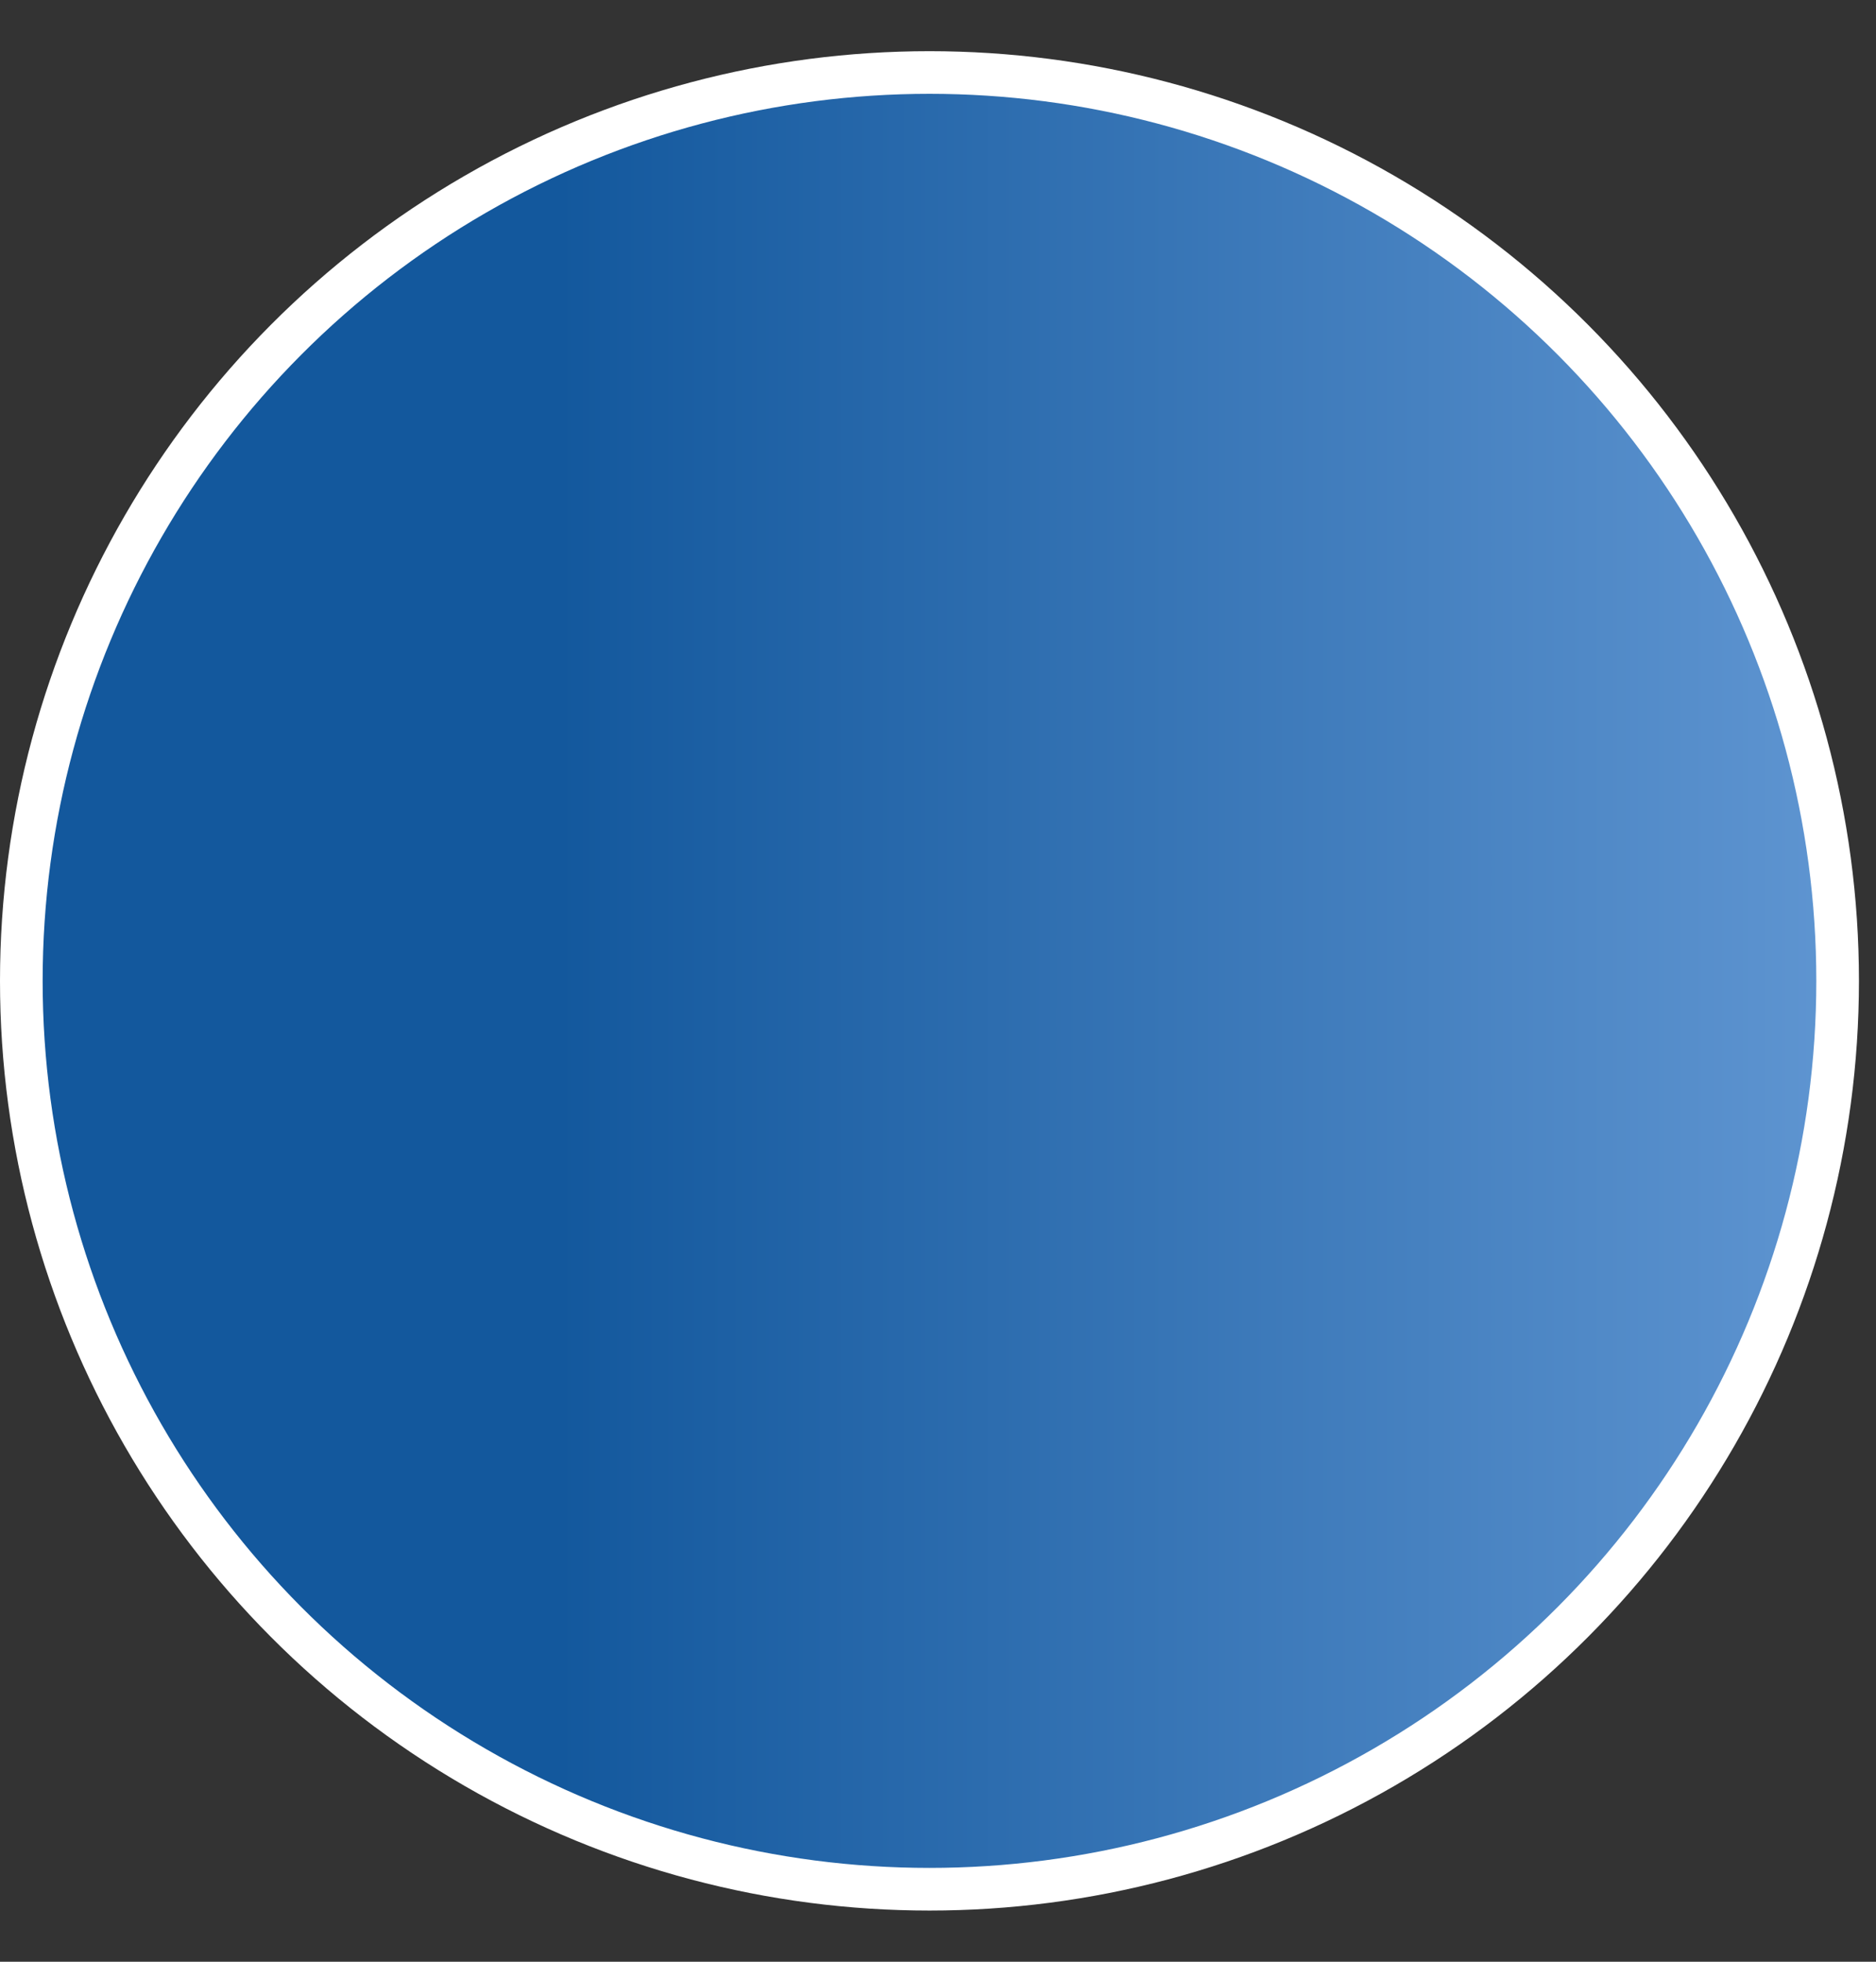 <svg width="22" height="23" viewBox="0 0 22 23" fill="none" xmlns="http://www.w3.org/2000/svg">
<rect x="0" y="0" width="22" height="23" fill="#333333" stroke="none"/>
<circle cx="10.9" cy="11.5" r="10.65" fill="url(#paint0_linear_5781_76556)" stroke="white" stroke-width="0.5"/>
<defs>
<linearGradient id="paint0_linear_5781_76556" x1="0" y1="11.5" x2="21.8" y2="11.5" gradientUnits="userSpaceOnUse">
<stop offset="0.3" stop-color="#13589D"/>
<stop offset="1" stop-color="#6096D2"/>
</linearGradient>
</defs>
</svg>
